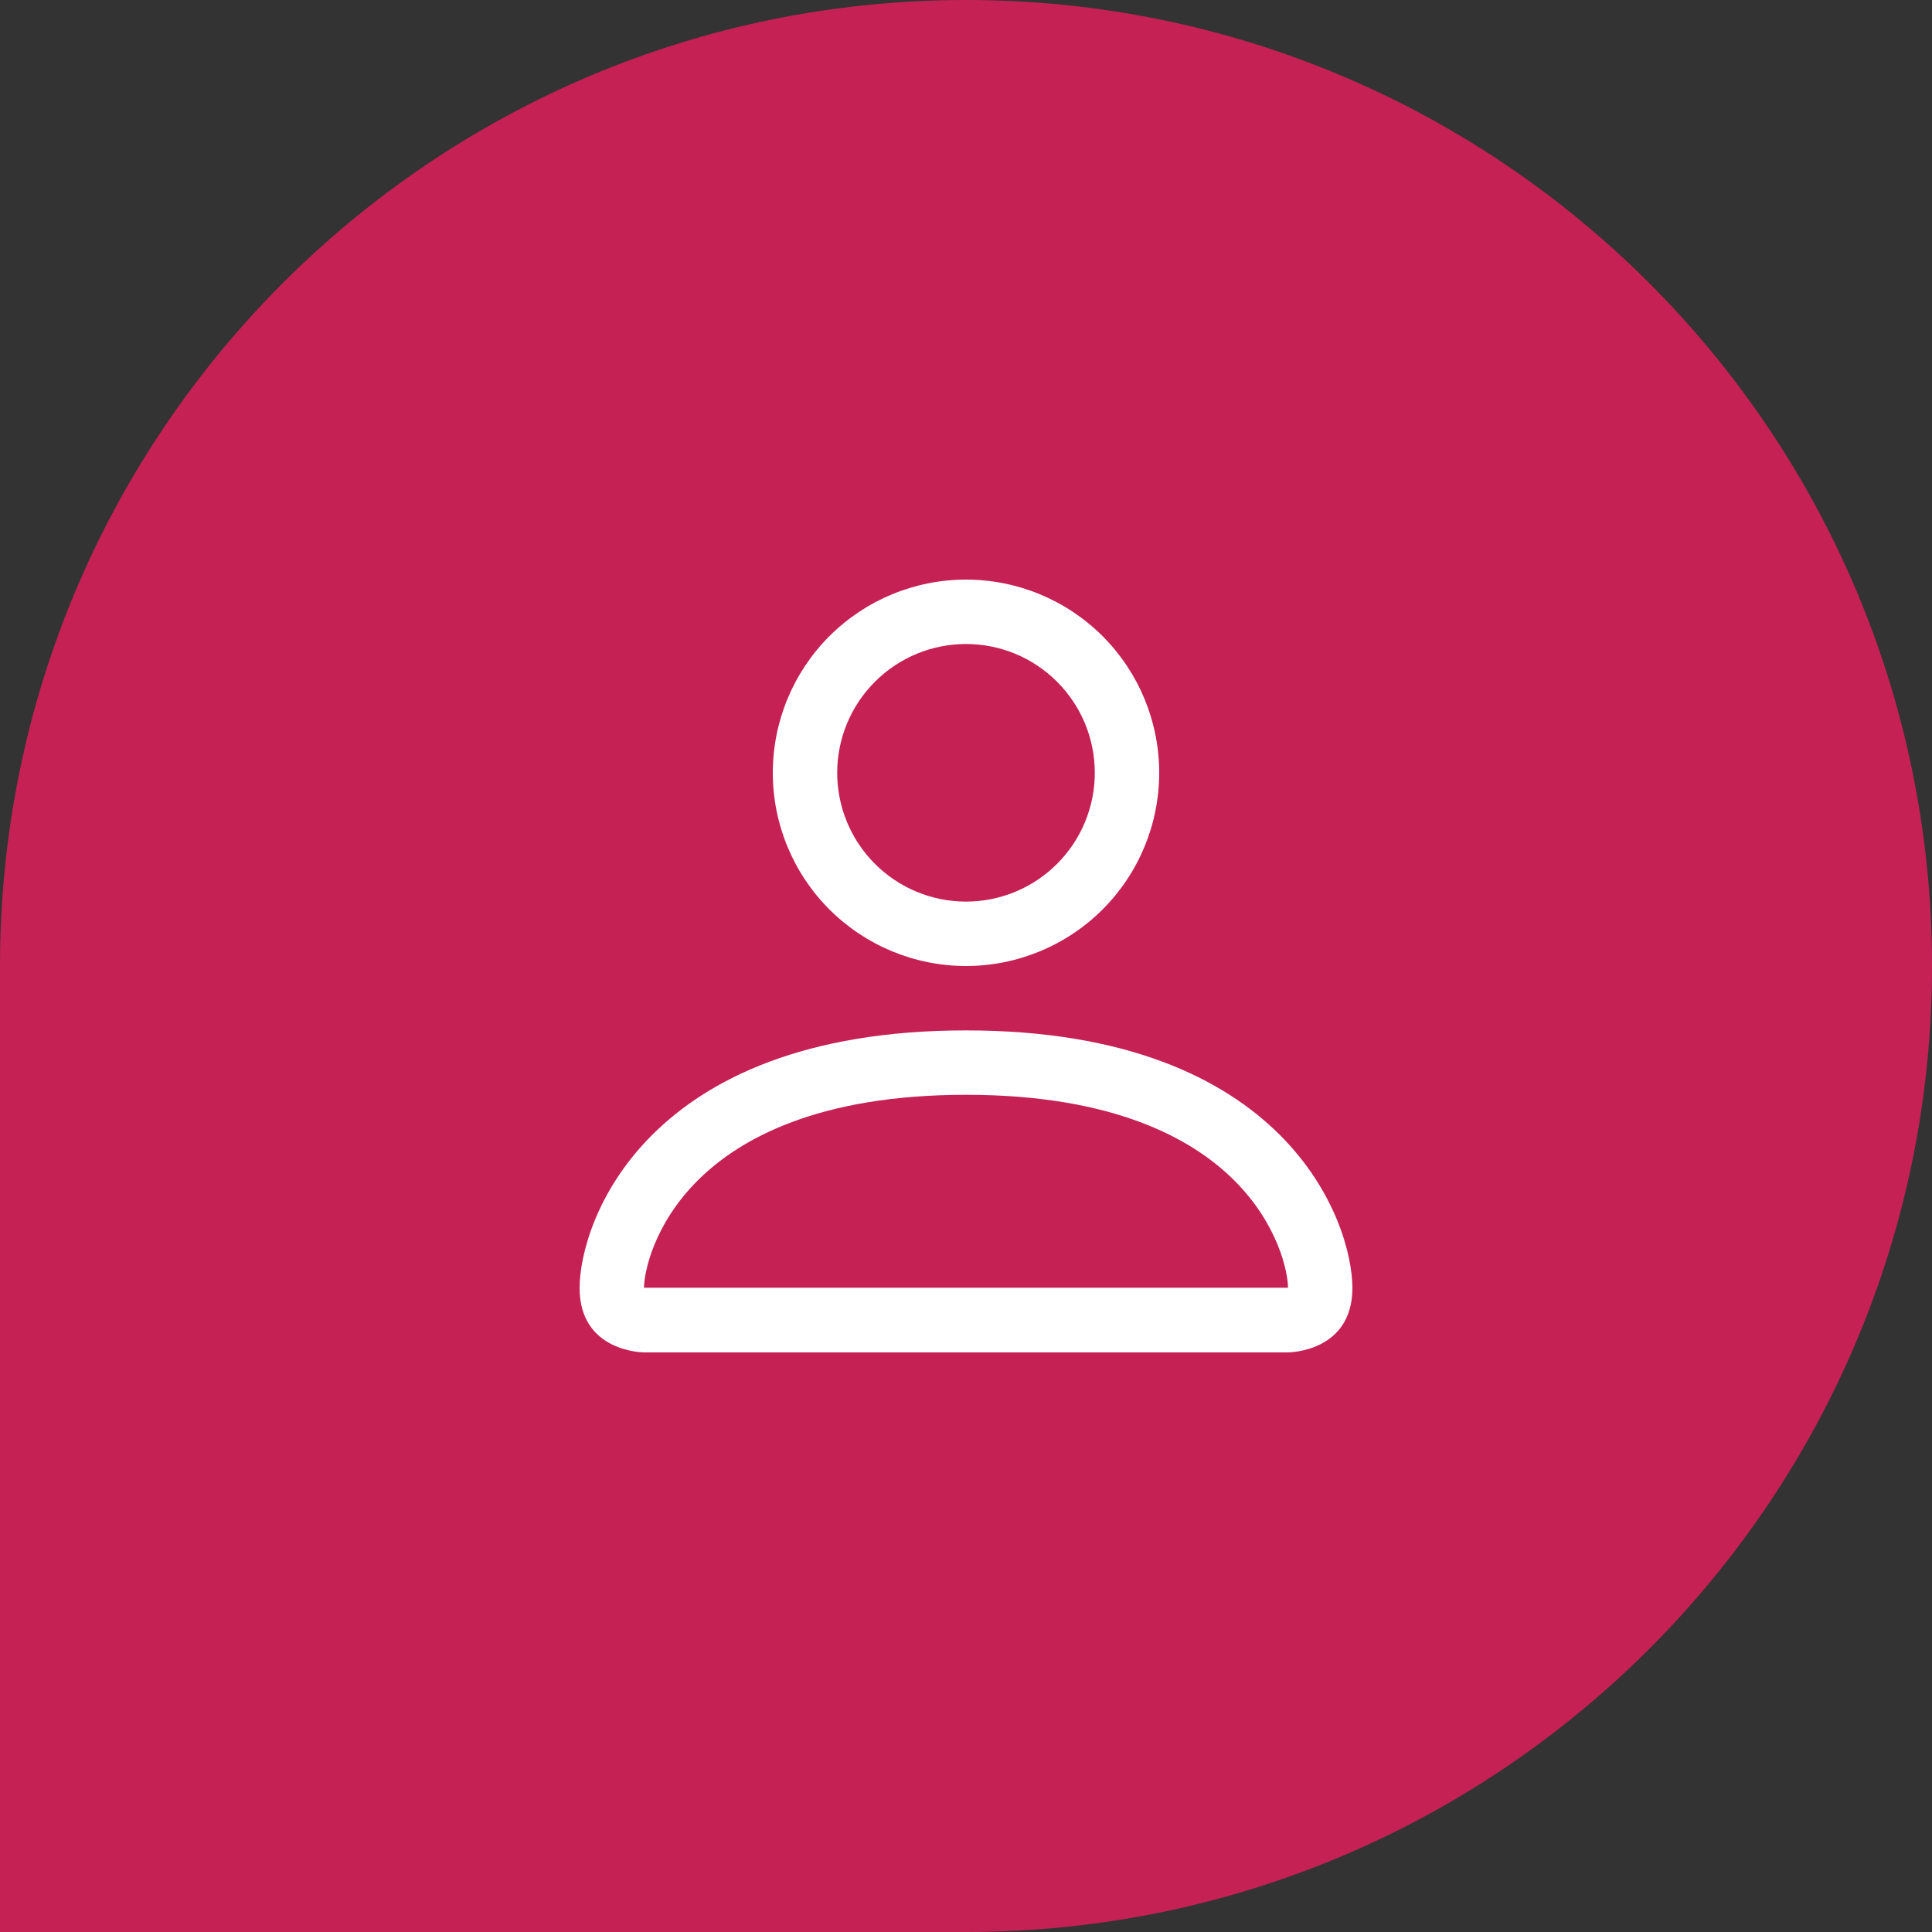<svg width="60" height="60" viewBox="0 0 60 60" fill="none" xmlns="http://www.w3.org/2000/svg">
<rect x="0" y="0" width="60" height="60" fill="#333333" stroke="none"/>
<path d="M0 30C0 13.431 13.431 0 30 0C46.569 0 60 13.431 60 30C60 46.569 46.569 60 30 60H0V30Z" fill="#C52155"/>
<path d="M30 30C31.591 30 33.117 29.368 34.243 28.243C35.368 27.117 36 25.591 36 24C36 22.409 35.368 20.883 34.243 19.757C33.117 18.632 31.591 18 30 18C28.409 18 26.883 18.632 25.757 19.757C24.632 20.883 24 22.409 24 24C24 25.591 24.632 27.117 25.757 28.243C26.883 29.368 28.409 30 30 30ZM34 24C34 25.061 33.579 26.078 32.828 26.828C32.078 27.579 31.061 28 30 28C28.939 28 27.922 27.579 27.172 26.828C26.421 26.078 26 25.061 26 24C26 22.939 26.421 21.922 27.172 21.172C27.922 20.421 28.939 20 30 20C31.061 20 32.078 20.421 32.828 21.172C33.579 21.922 34 22.939 34 24ZM42 40C42 42 40 42 40 42H20C20 42 18 42 18 40C18 38 20 32 30 32C40 32 42 38 42 40ZM40 39.992C39.998 39.5 39.692 38.02 38.336 36.664C37.032 35.36 34.578 34 30 34C25.422 34 22.968 35.36 21.664 36.664C20.308 38.02 20.004 39.5 20 39.992H40Z" fill="white"/>
</svg>
